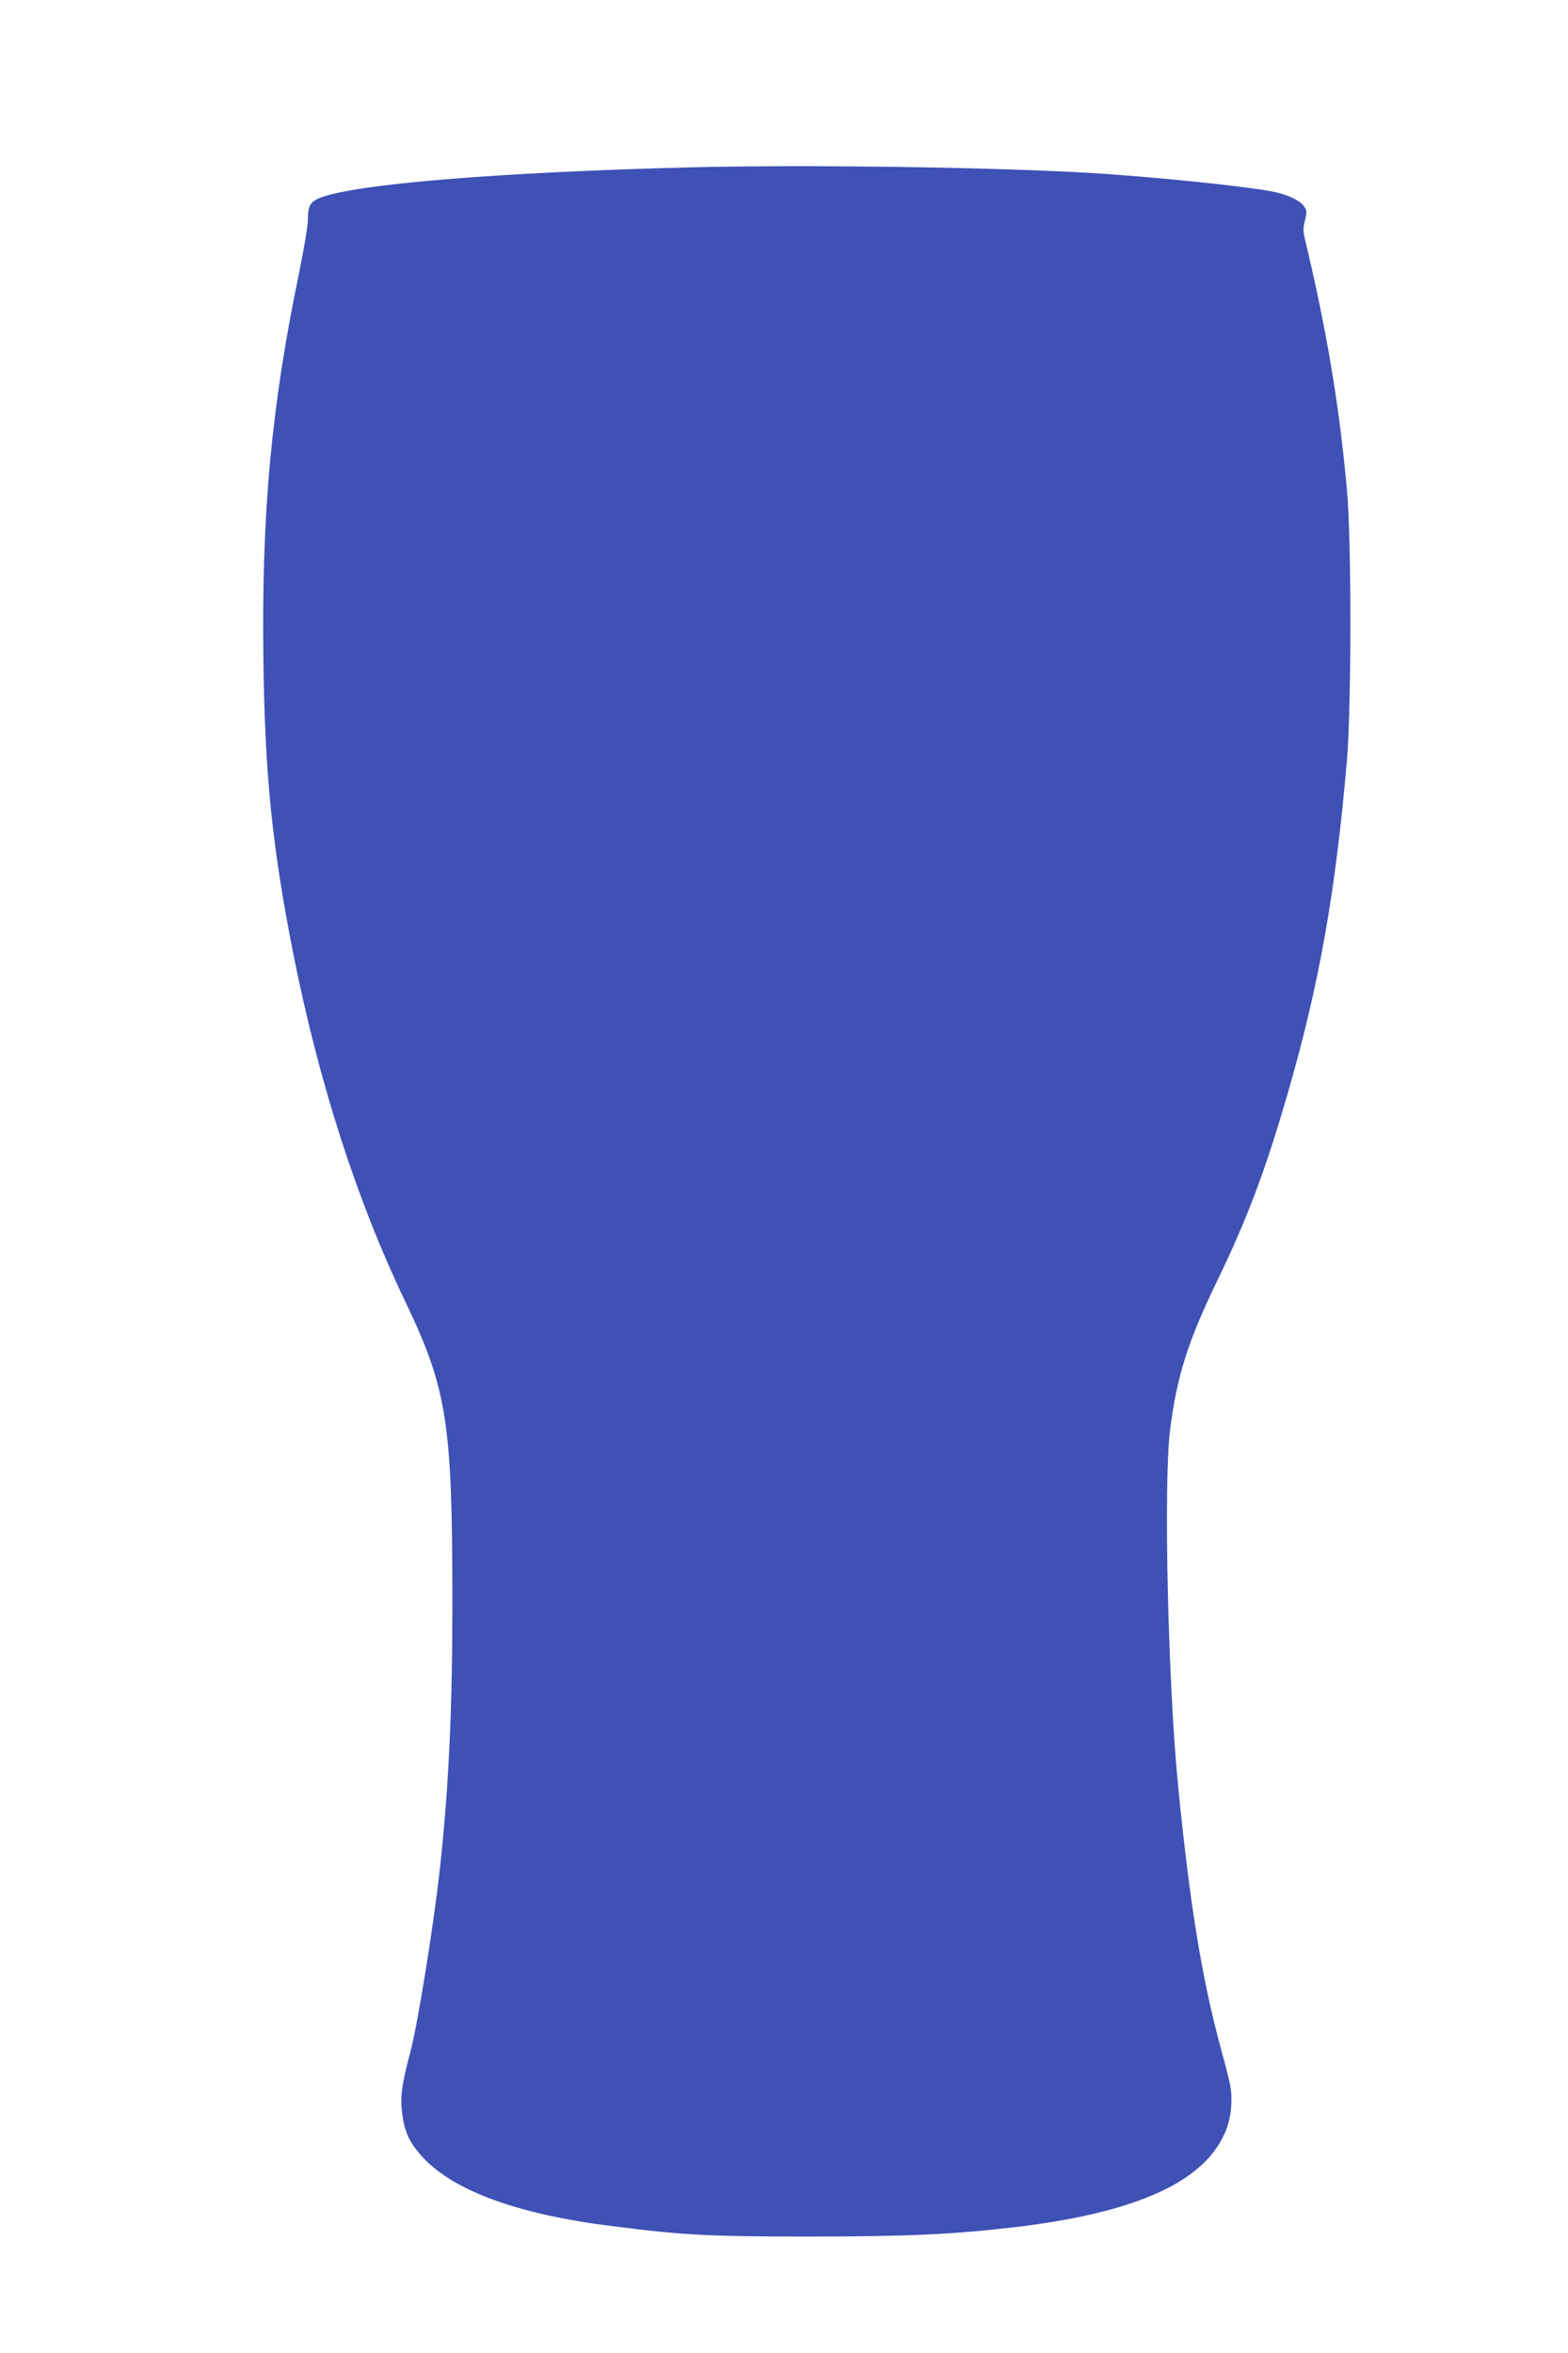 <?xml version="1.0" standalone="no"?>
<!DOCTYPE svg PUBLIC "-//W3C//DTD SVG 20010904//EN"
 "http://www.w3.org/TR/2001/REC-SVG-20010904/DTD/svg10.dtd">
<svg version="1.0" xmlns="http://www.w3.org/2000/svg"
 width="853pt" height="1280pt" viewBox="0 0 853 1280"
 preserveAspectRatio="xMidYMid meet">
<g transform="translate(0,1280) scale(0.1,-0.1)"
fill="#3f51b5" stroke="none">
<path d="M3765 11890 c-1043 -26 -1836 -91 -2024 -166 -53 -21 -66 -44 -66
-119 0 -33 -22 -161 -47 -285 -152 -729 -206 -1310 -195 -2115 8 -625 49
-1018 162 -1590 140 -704 345 -1342 610 -1895 227 -475 256 -657 256 -1635 0
-579 -19 -997 -67 -1440 -33 -307 -121 -852 -161 -1004 -48 -180 -57 -247 -45
-339 14 -102 40 -157 111 -235 171 -185 520 -312 1036 -376 387 -49 525 -56
1070 -56 530 0 785 12 1115 51 546 64 897 192 1063 386 73 86 110 175 115 278
4 80 0 101 -57 310 -103 381 -167 775 -230 1405 -57 564 -82 1661 -46 1955 36
290 97 484 255 810 166 343 264 604 385 1022 171 590 260 1090 322 1808 25
297 26 1200 0 1480 -42 461 -110 866 -229 1363 -9 37 -9 59 1 98 11 43 11 53
-3 74 -21 32 -80 62 -158 80 -124 28 -660 84 -1018 105 -533 31 -1536 45
-2155 30z"/>
</g>
</svg>
